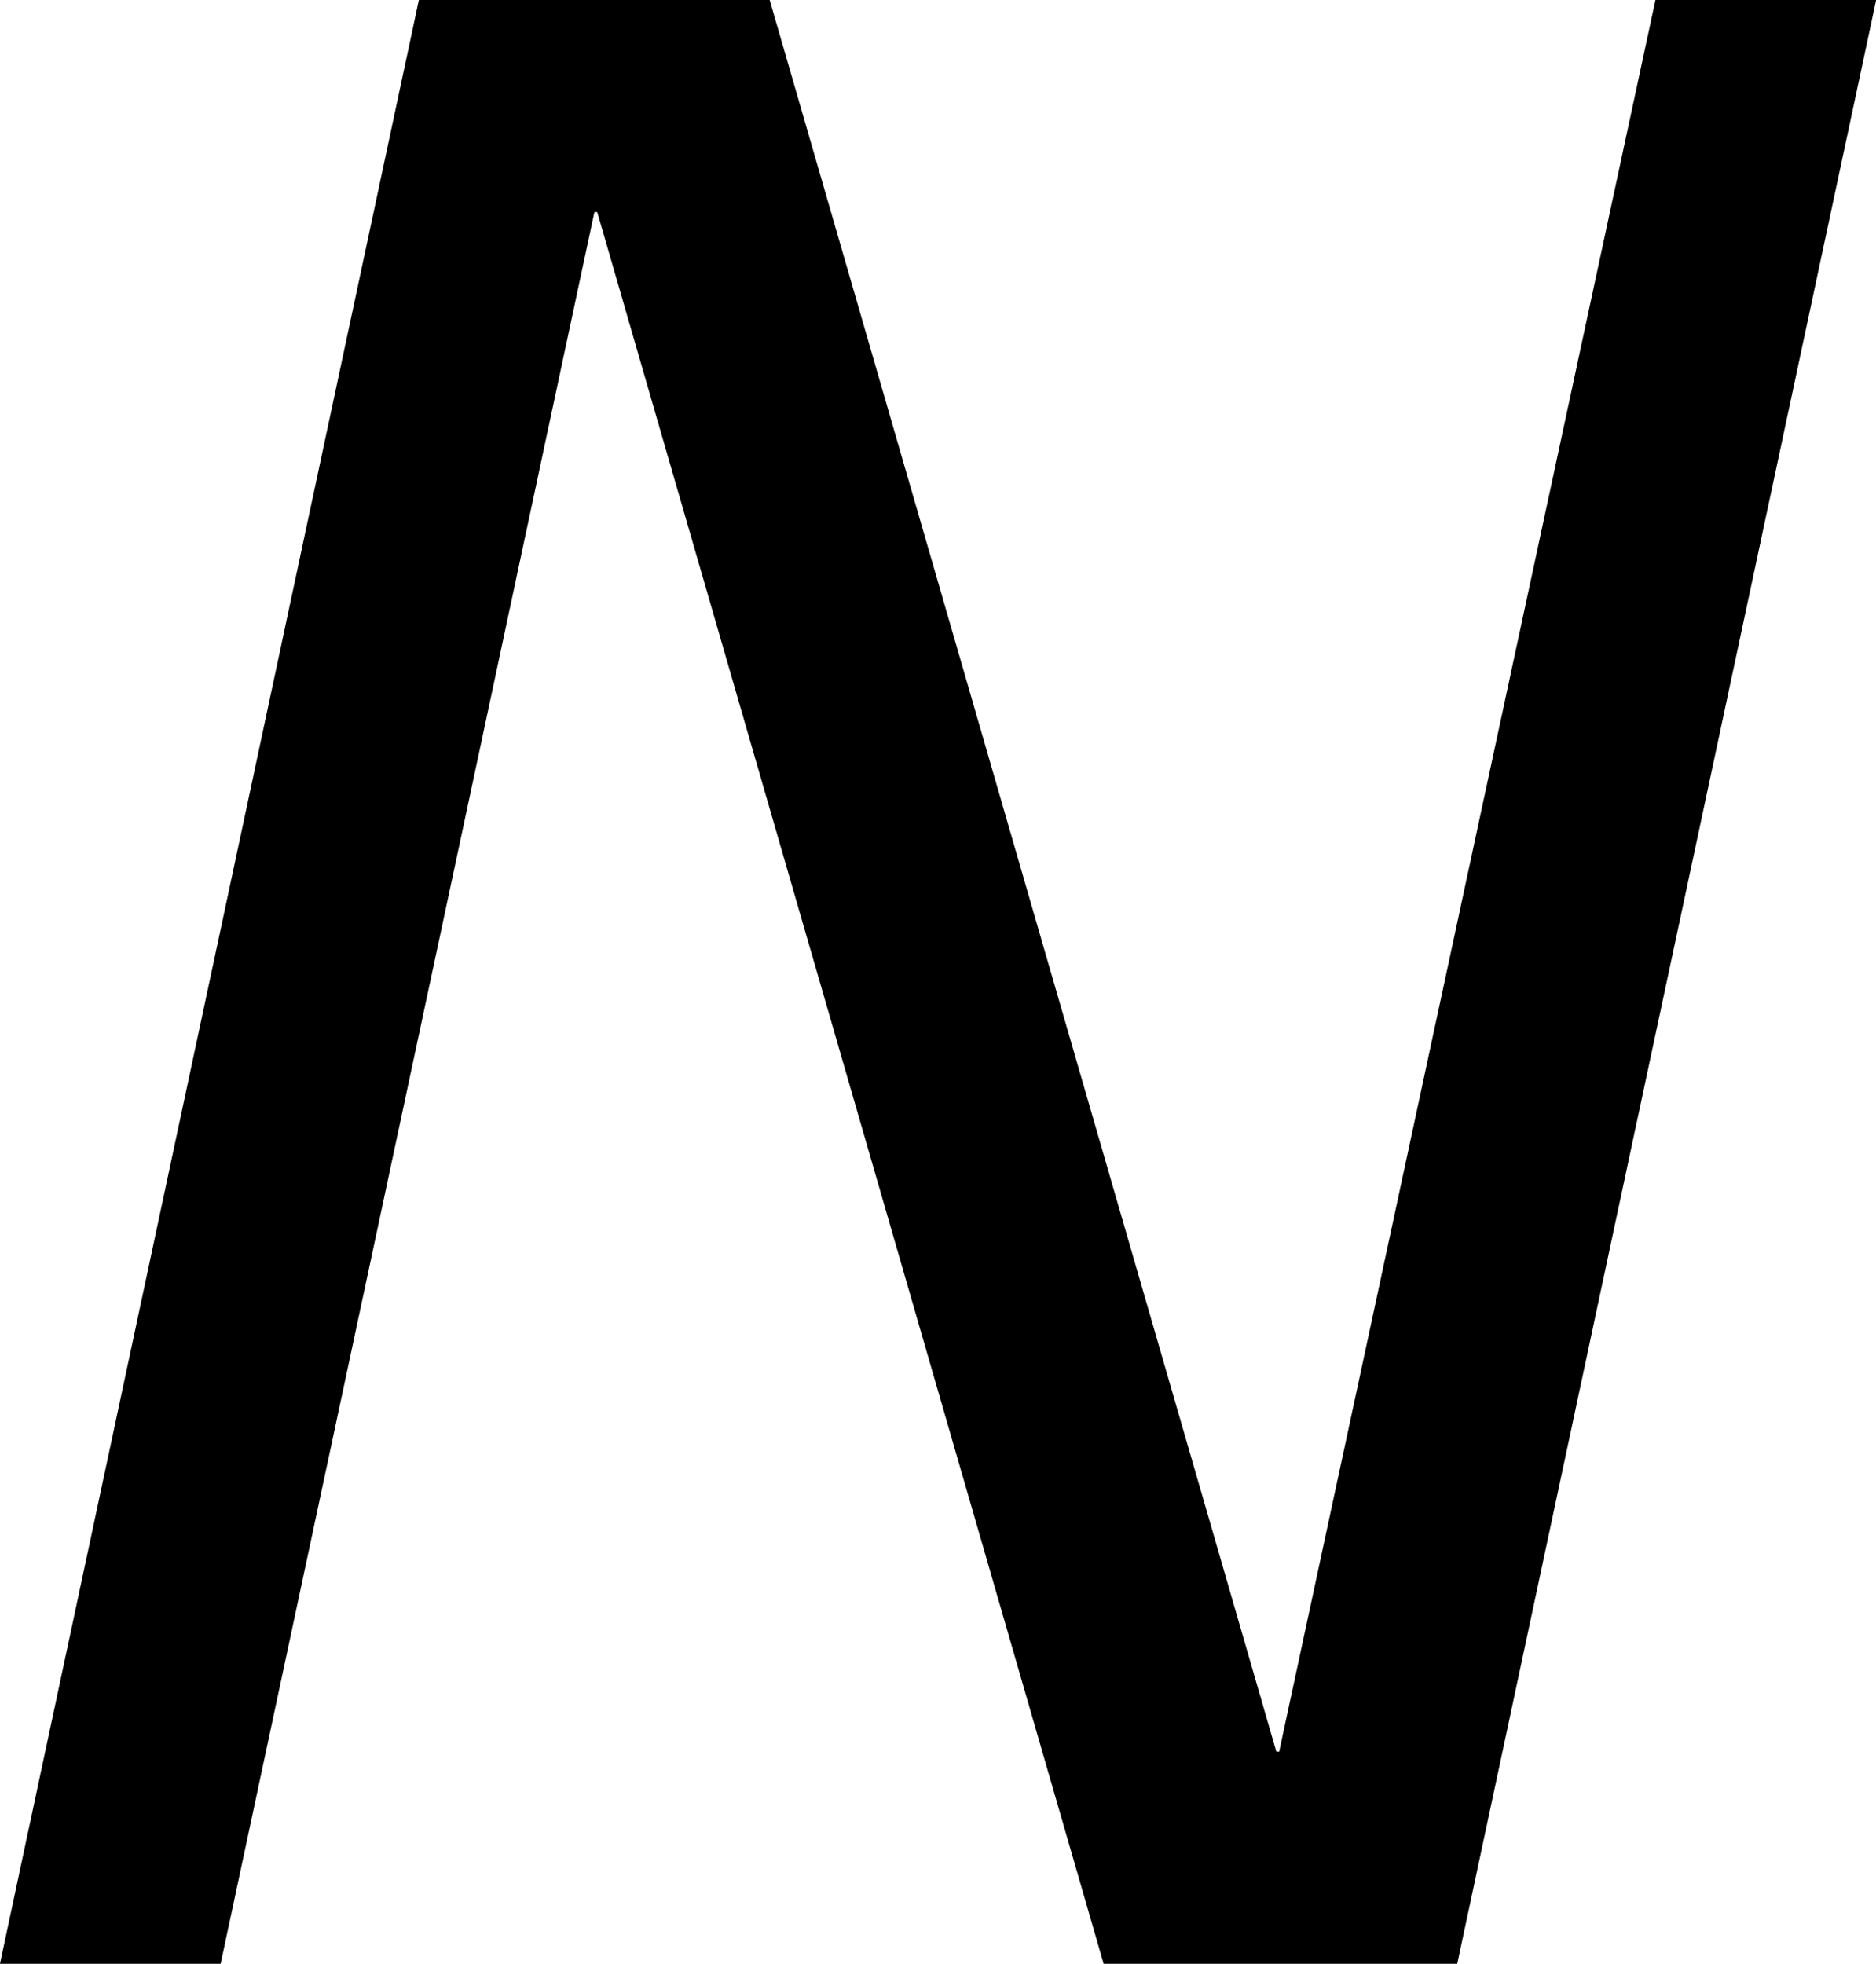 <?xml version='1.0' encoding='UTF-8'?>
<!-- Generated by CodeCogs with dvisvgm 3.2.2 -->
<svg version='1.1' xmlns='http://www.w3.org/2000/svg' xmlns:xlink='http://www.w3.org/1999/xlink' width='7.464pt' height='7.813pt' viewBox='-.304 -.262 7.464 7.813'>
<defs>
<path id='g0-78' d='M7.562-6.914H6.785L5.46-.747H5.45L3.666-6.914H2.431L.956 0H1.733L3.049-6.167H3.059L4.842 0H6.087L7.562-6.914Z'/>
</defs>
<g id='page1' transform='matrix(1.13 0 0 1.13 -81.315 -70.128)'>
<use x='70.735' y='68.742' xlink:href='#g0-78'/>
</g>
</svg>